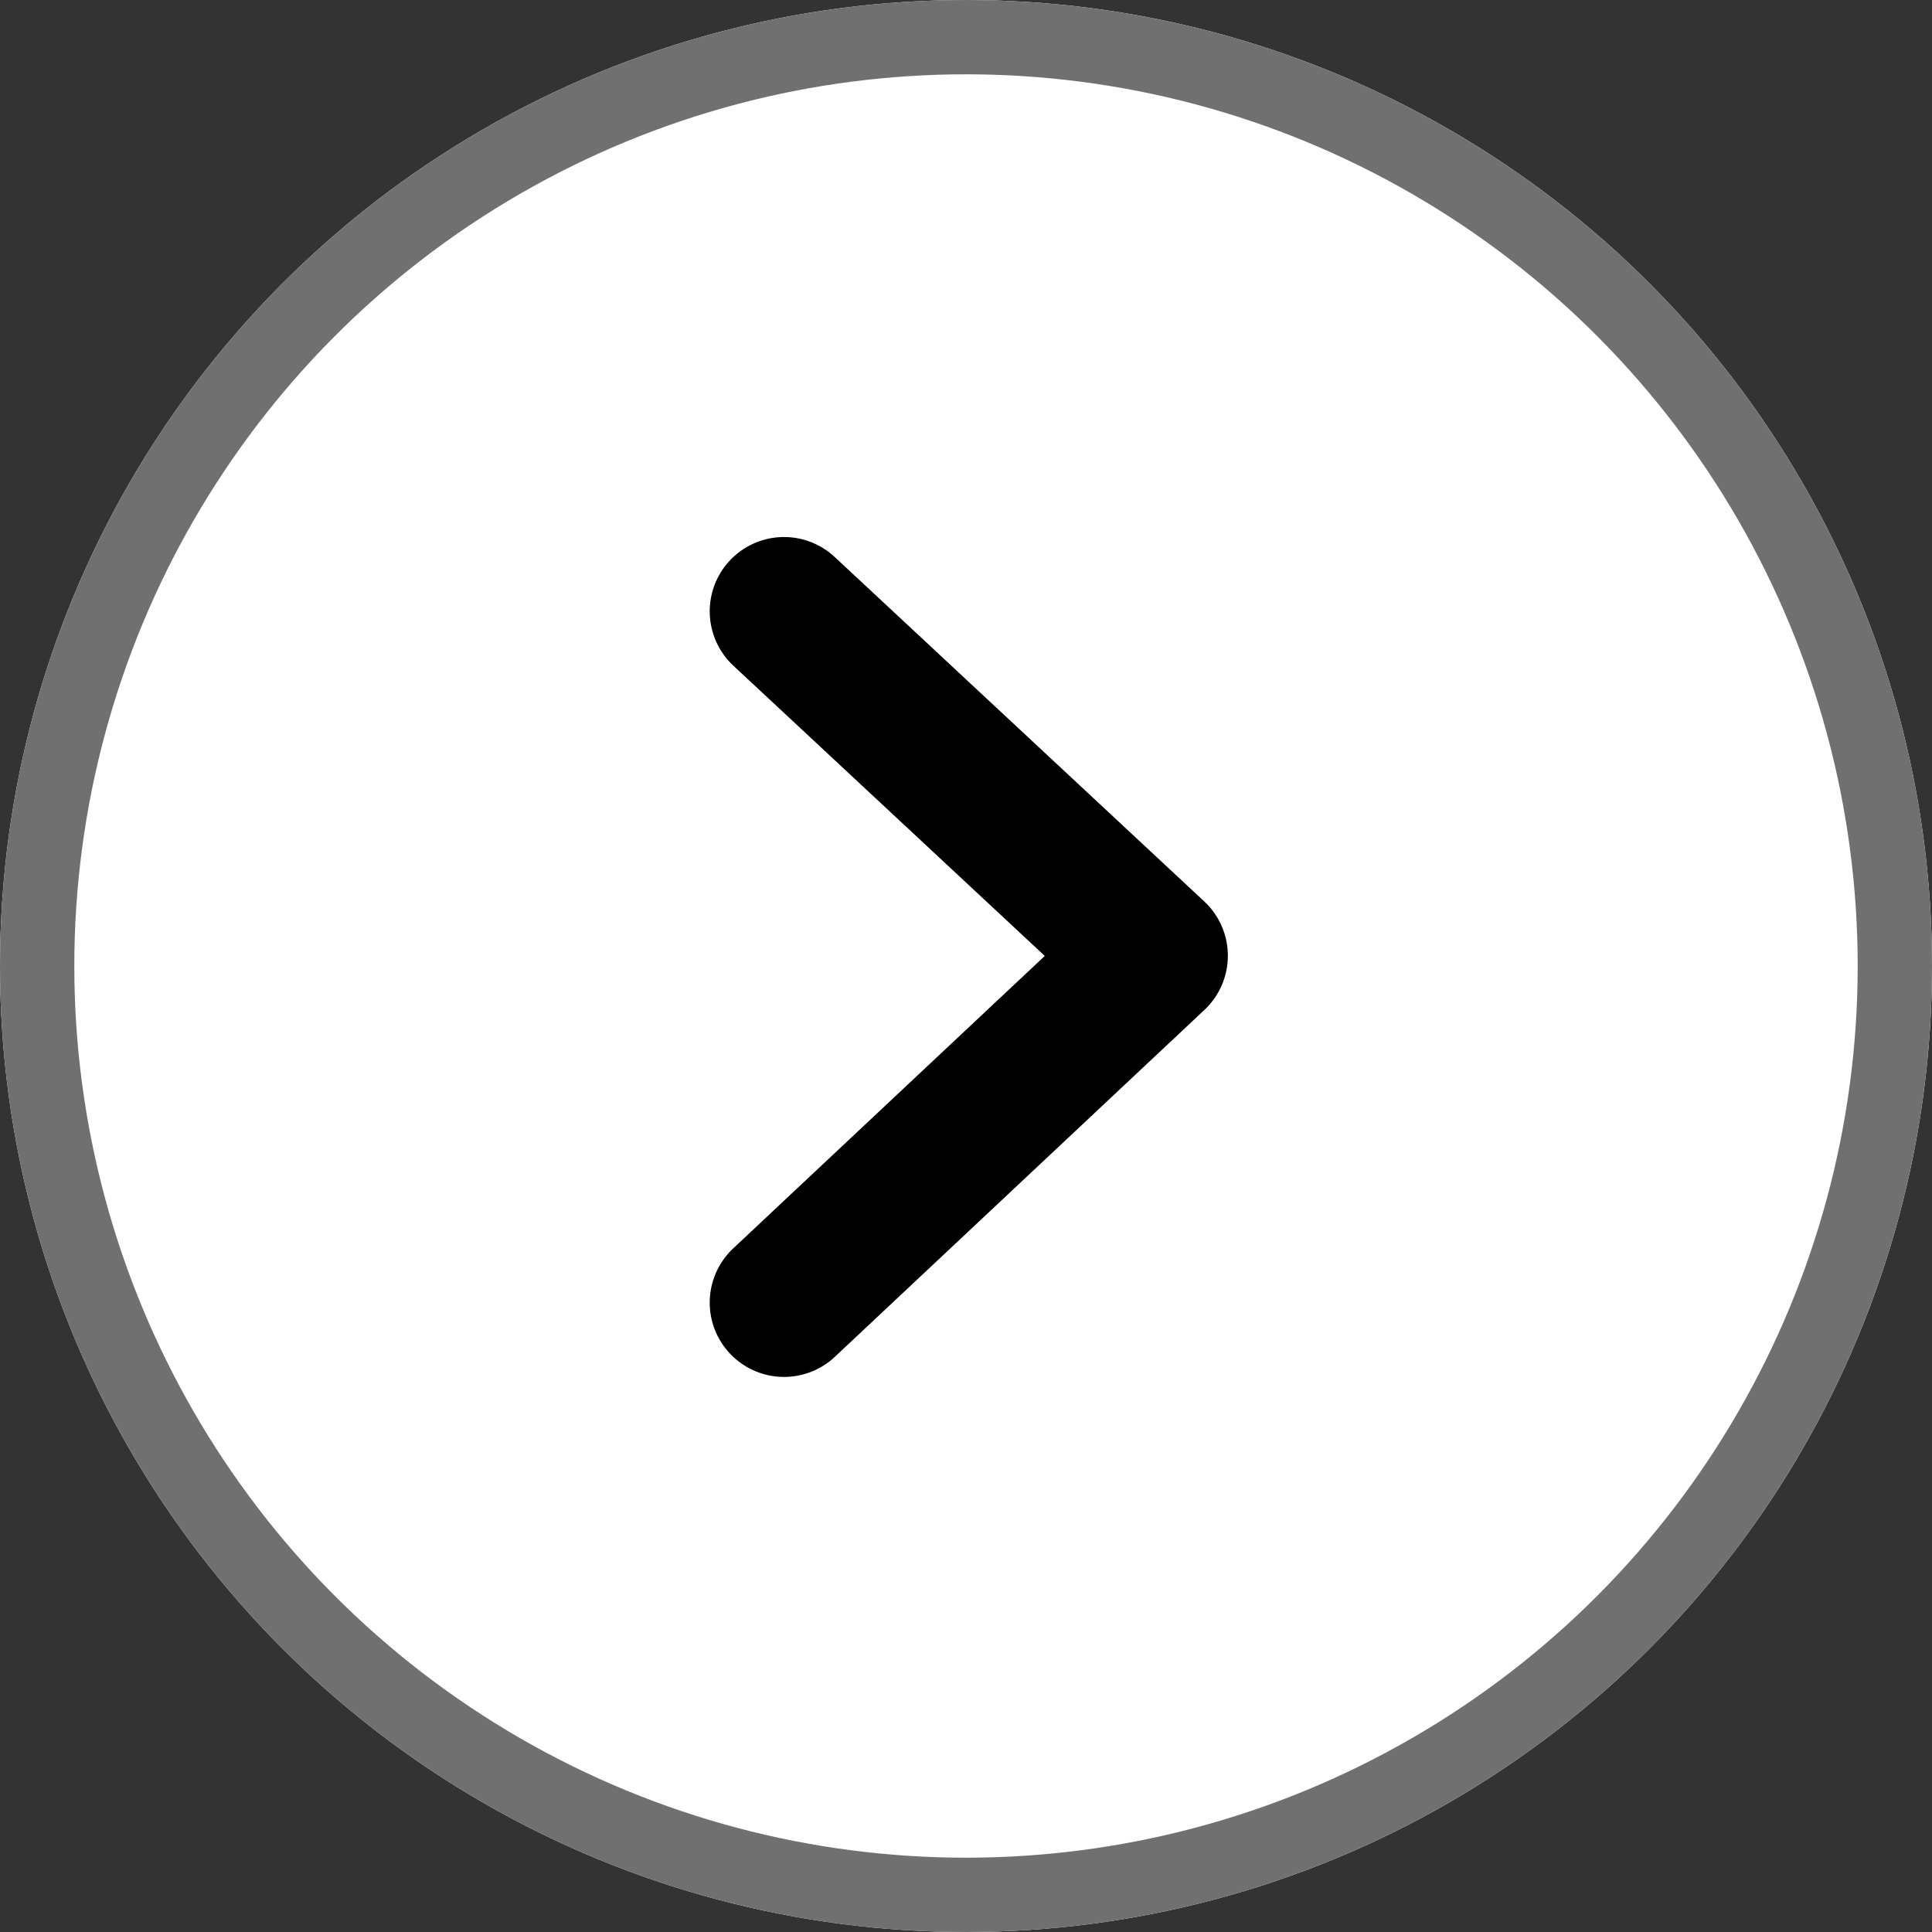 <svg xmlns="http://www.w3.org/2000/svg" width="26" height="26" viewBox="0 0 26 26"><rect x="0" y="0" width="26" height="26" fill="#333333" stroke="none"/><defs><style>.a,.b{fill:#fff;}.a{stroke:#707070;}.b{stroke:#000;stroke-linecap:round;stroke-linejoin:round;stroke-width:2px;}.c{stroke:none;}.d{fill:none;}</style></defs><g class="a"><circle class="c" cx="13" cy="13" r="13"/><circle class="d" cx="13" cy="13" r="12.5"/></g><path class="b" d="M-24343-23401l4.973,4.635-4.973,4.668" transform="translate(24353.551 23409.227)"/></svg>